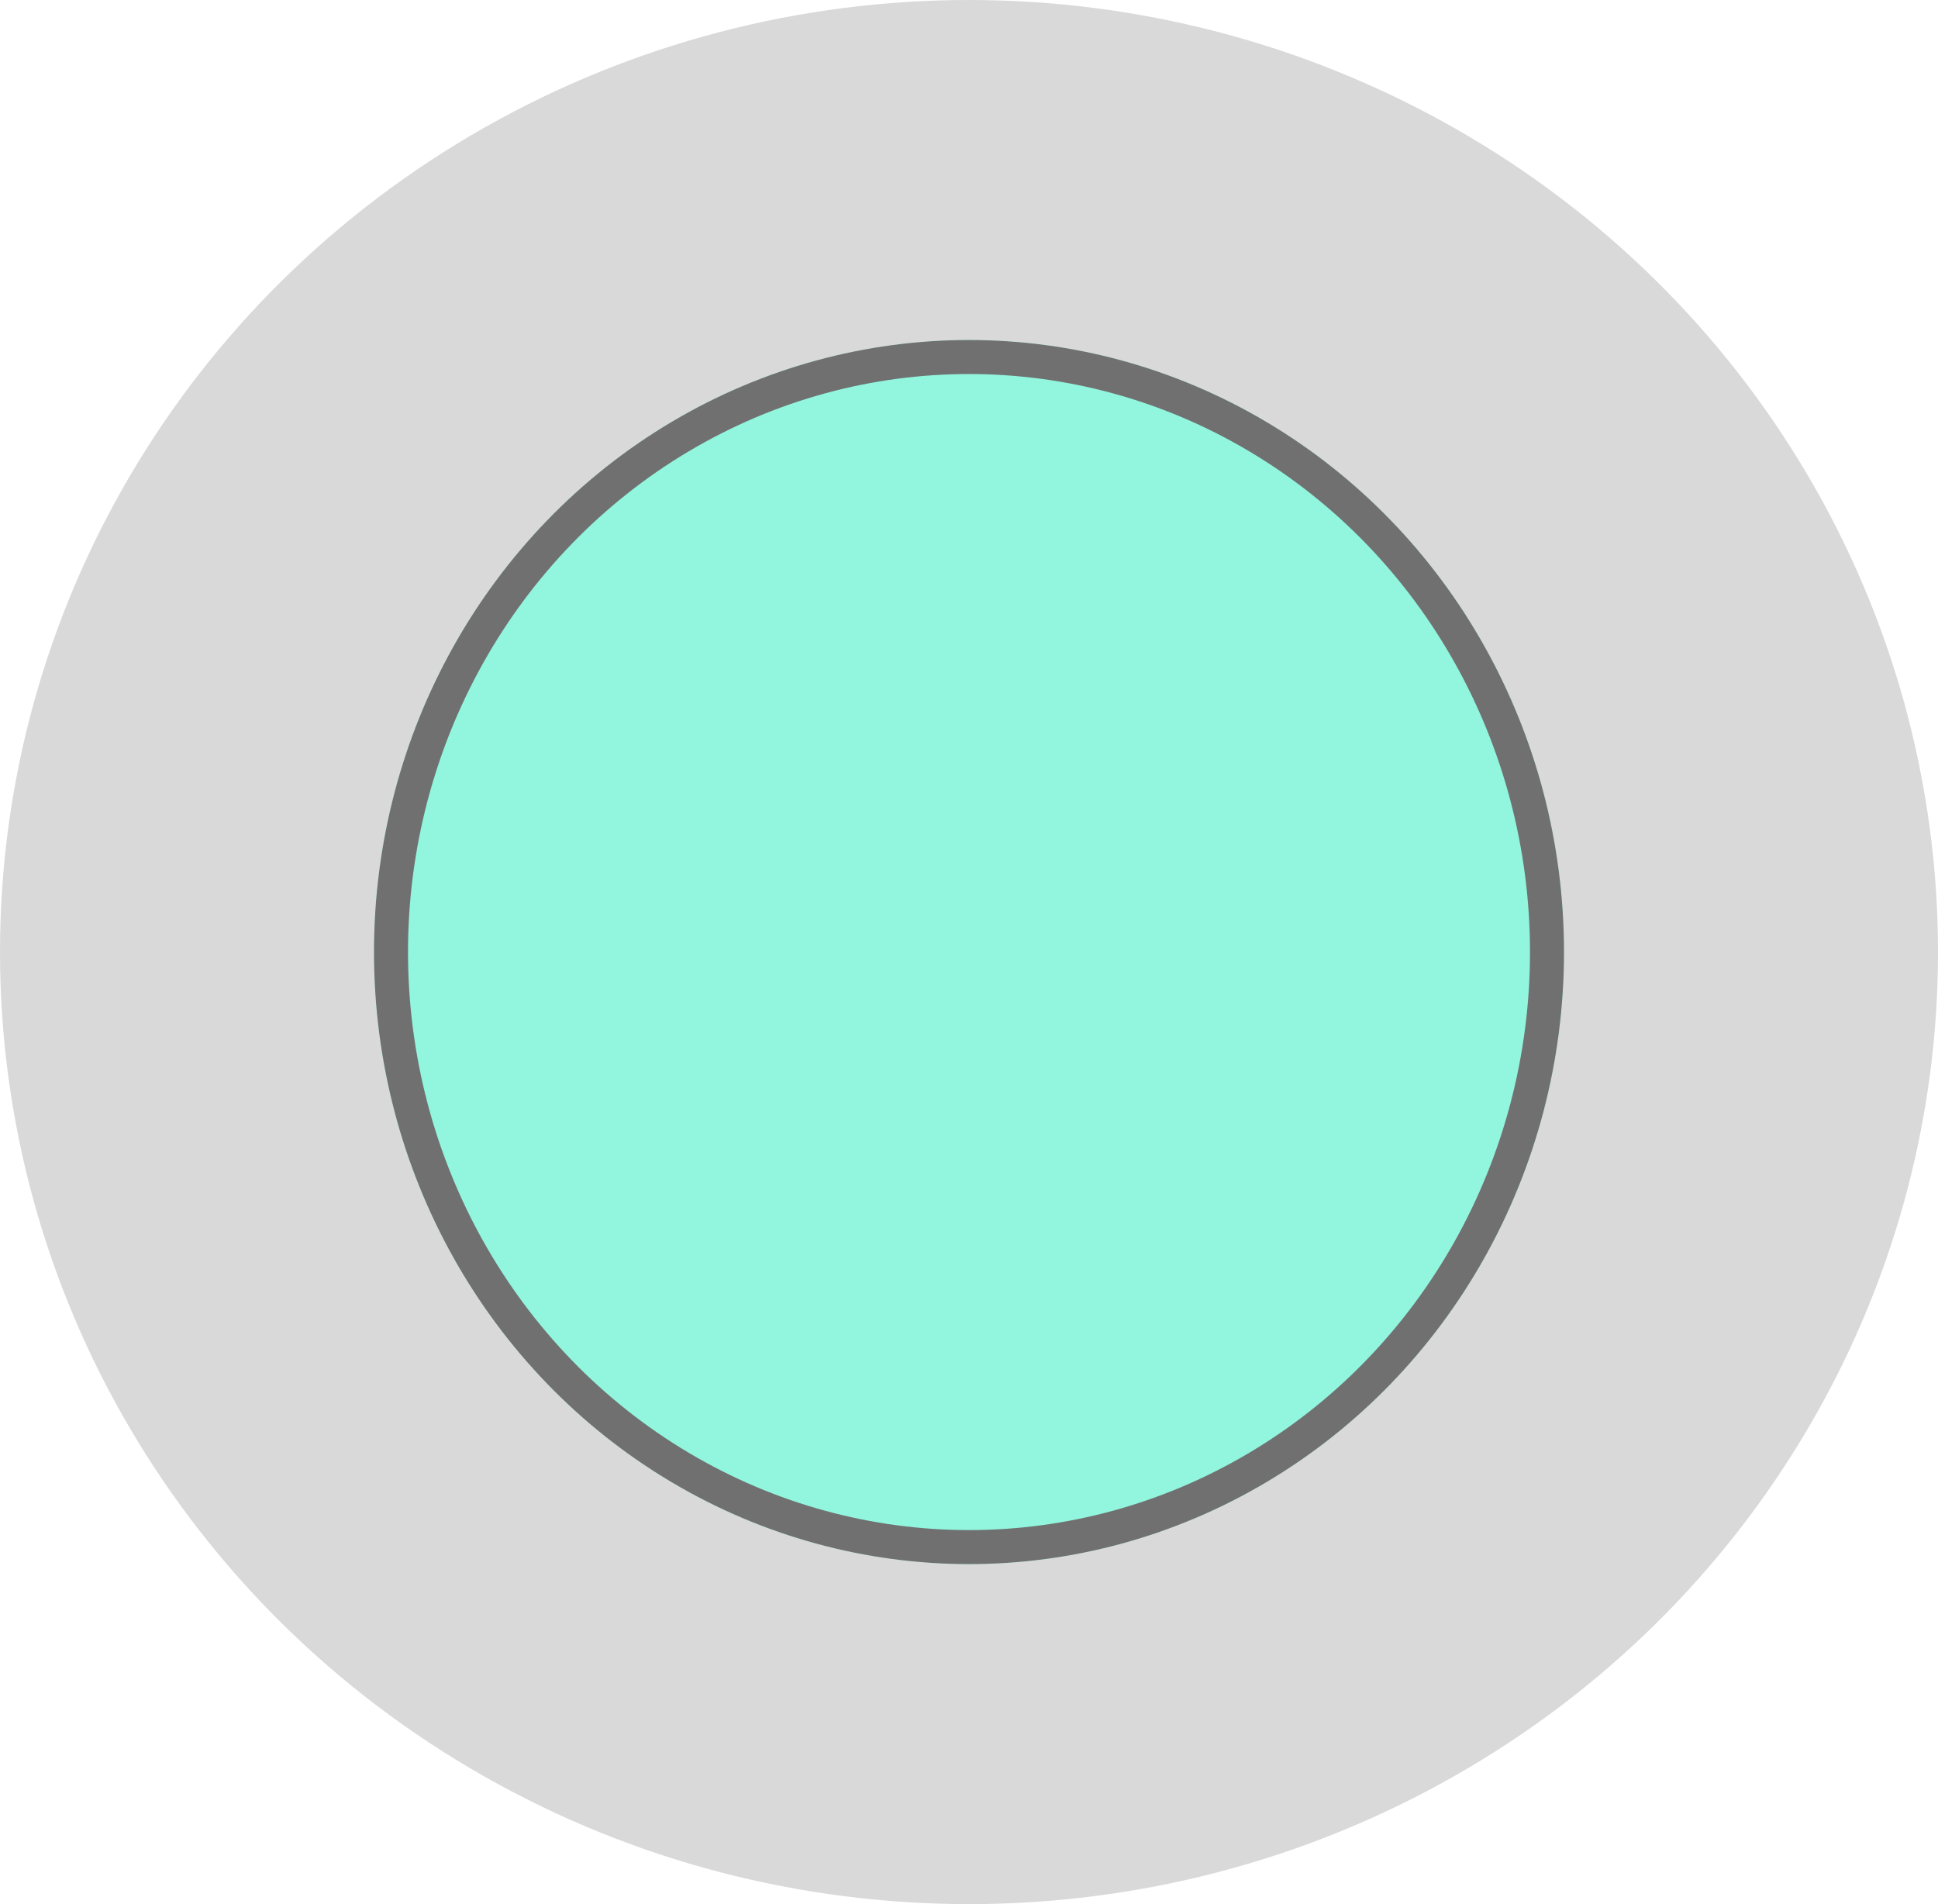 <svg xmlns="http://www.w3.org/2000/svg" viewBox="0 0 57 56"><defs><style>      .gocls-1 {        fill: #d9d9d9;      }      .gocls-2 {        fill: #92f5de;      }      .gocls-3 {        fill: none;        stroke: #707070;      }    </style></defs><g><g id="Layer_1"><ellipse id="Ellipse_SELECT" class="gocls-1" cx="28.5" cy="28" rx="28.5" ry="28"></ellipse><g id="Ellipse_INTEGRAL"><ellipse class="gocls-2" cx="28.5" cy="28" rx="17.5" ry="18"></ellipse><ellipse class="gocls-3" cx="28.5" cy="28" rx="17" ry="17.5"></ellipse></g></g></g></svg>